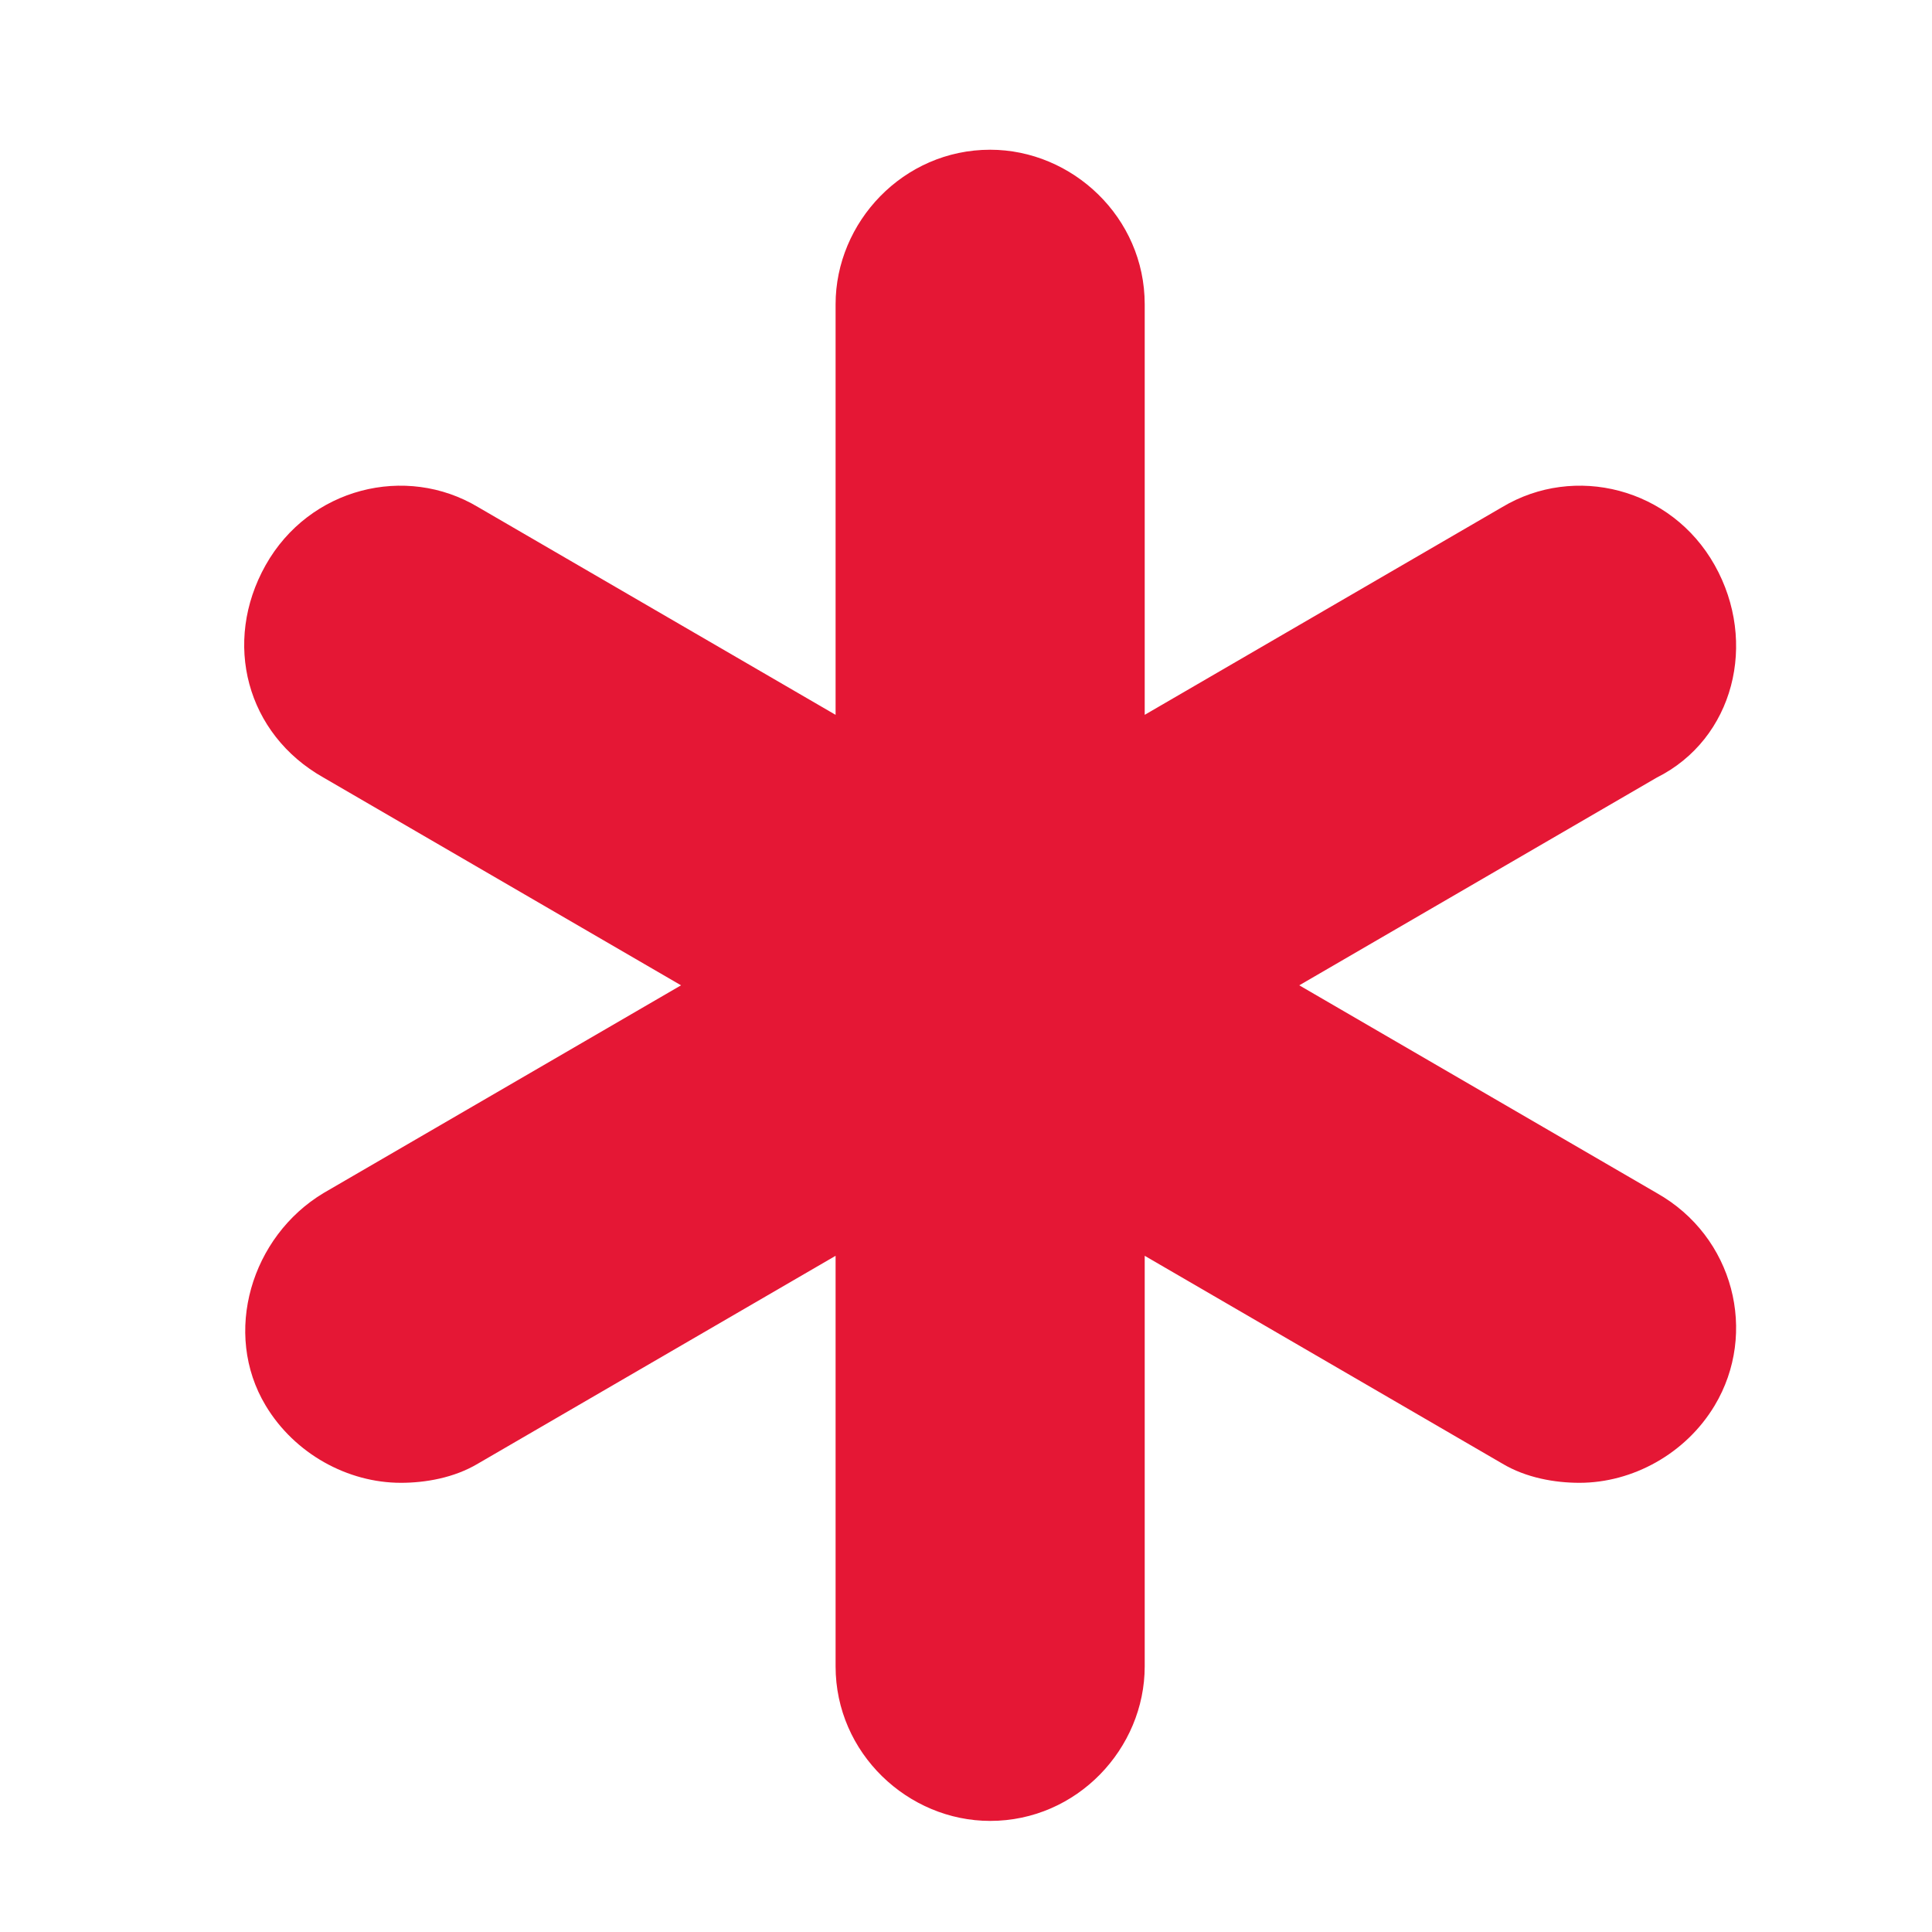 <?xml version="1.0" encoding="utf-8"?>
<!-- Generator: Adobe Illustrator 27.1.1, SVG Export Plug-In . SVG Version: 6.00 Build 0)  -->
<svg version="1.1" id="Calque_1" xmlns="http://www.w3.org/2000/svg" xmlns:xlink="http://www.w3.org/1999/xlink" x="0px" y="0px"
	 viewBox="0 0 40 40" style="enable-background:new 0 0 40 40;" xml:space="preserve">
<style type="text/css">
	.st0{fill:#E51735;}
</style>
<path class="st0" d="M35.5,11.7c-0.9-1.6-2.9-2.1-4.4-1.2l-7.4,4.3V6.3c0-1.8-1.5-3.2-3.2-3.2c-1.8,0-3.2,1.5-3.2,3.2v8.5l-7.4-4.3
	c-1.5-0.9-3.5-0.4-4.4,1.2c-0.9,1.6-0.4,3.5,1.2,4.4l7.4,4.3l-7.4,4.3c-1.5,0.9-2.1,2.9-1.2,4.4c0.6,1,1.7,1.6,2.8,1.6
	c0.5,0,1.1-0.1,1.6-0.4l7.4-4.3v8.5c0,1.8,1.5,3.2,3.2,3.2c1.8,0,3.2-1.5,3.2-3.2V26l7.4,4.3c0.5,0.3,1.1,0.4,1.6,0.4
	c1.1,0,2.2-0.6,2.8-1.6c0.9-1.5,0.4-3.5-1.2-4.4l-7.4-4.3l7.4-4.3C35.9,15.3,36.4,13.3,35.5,11.7"/>
</svg>
